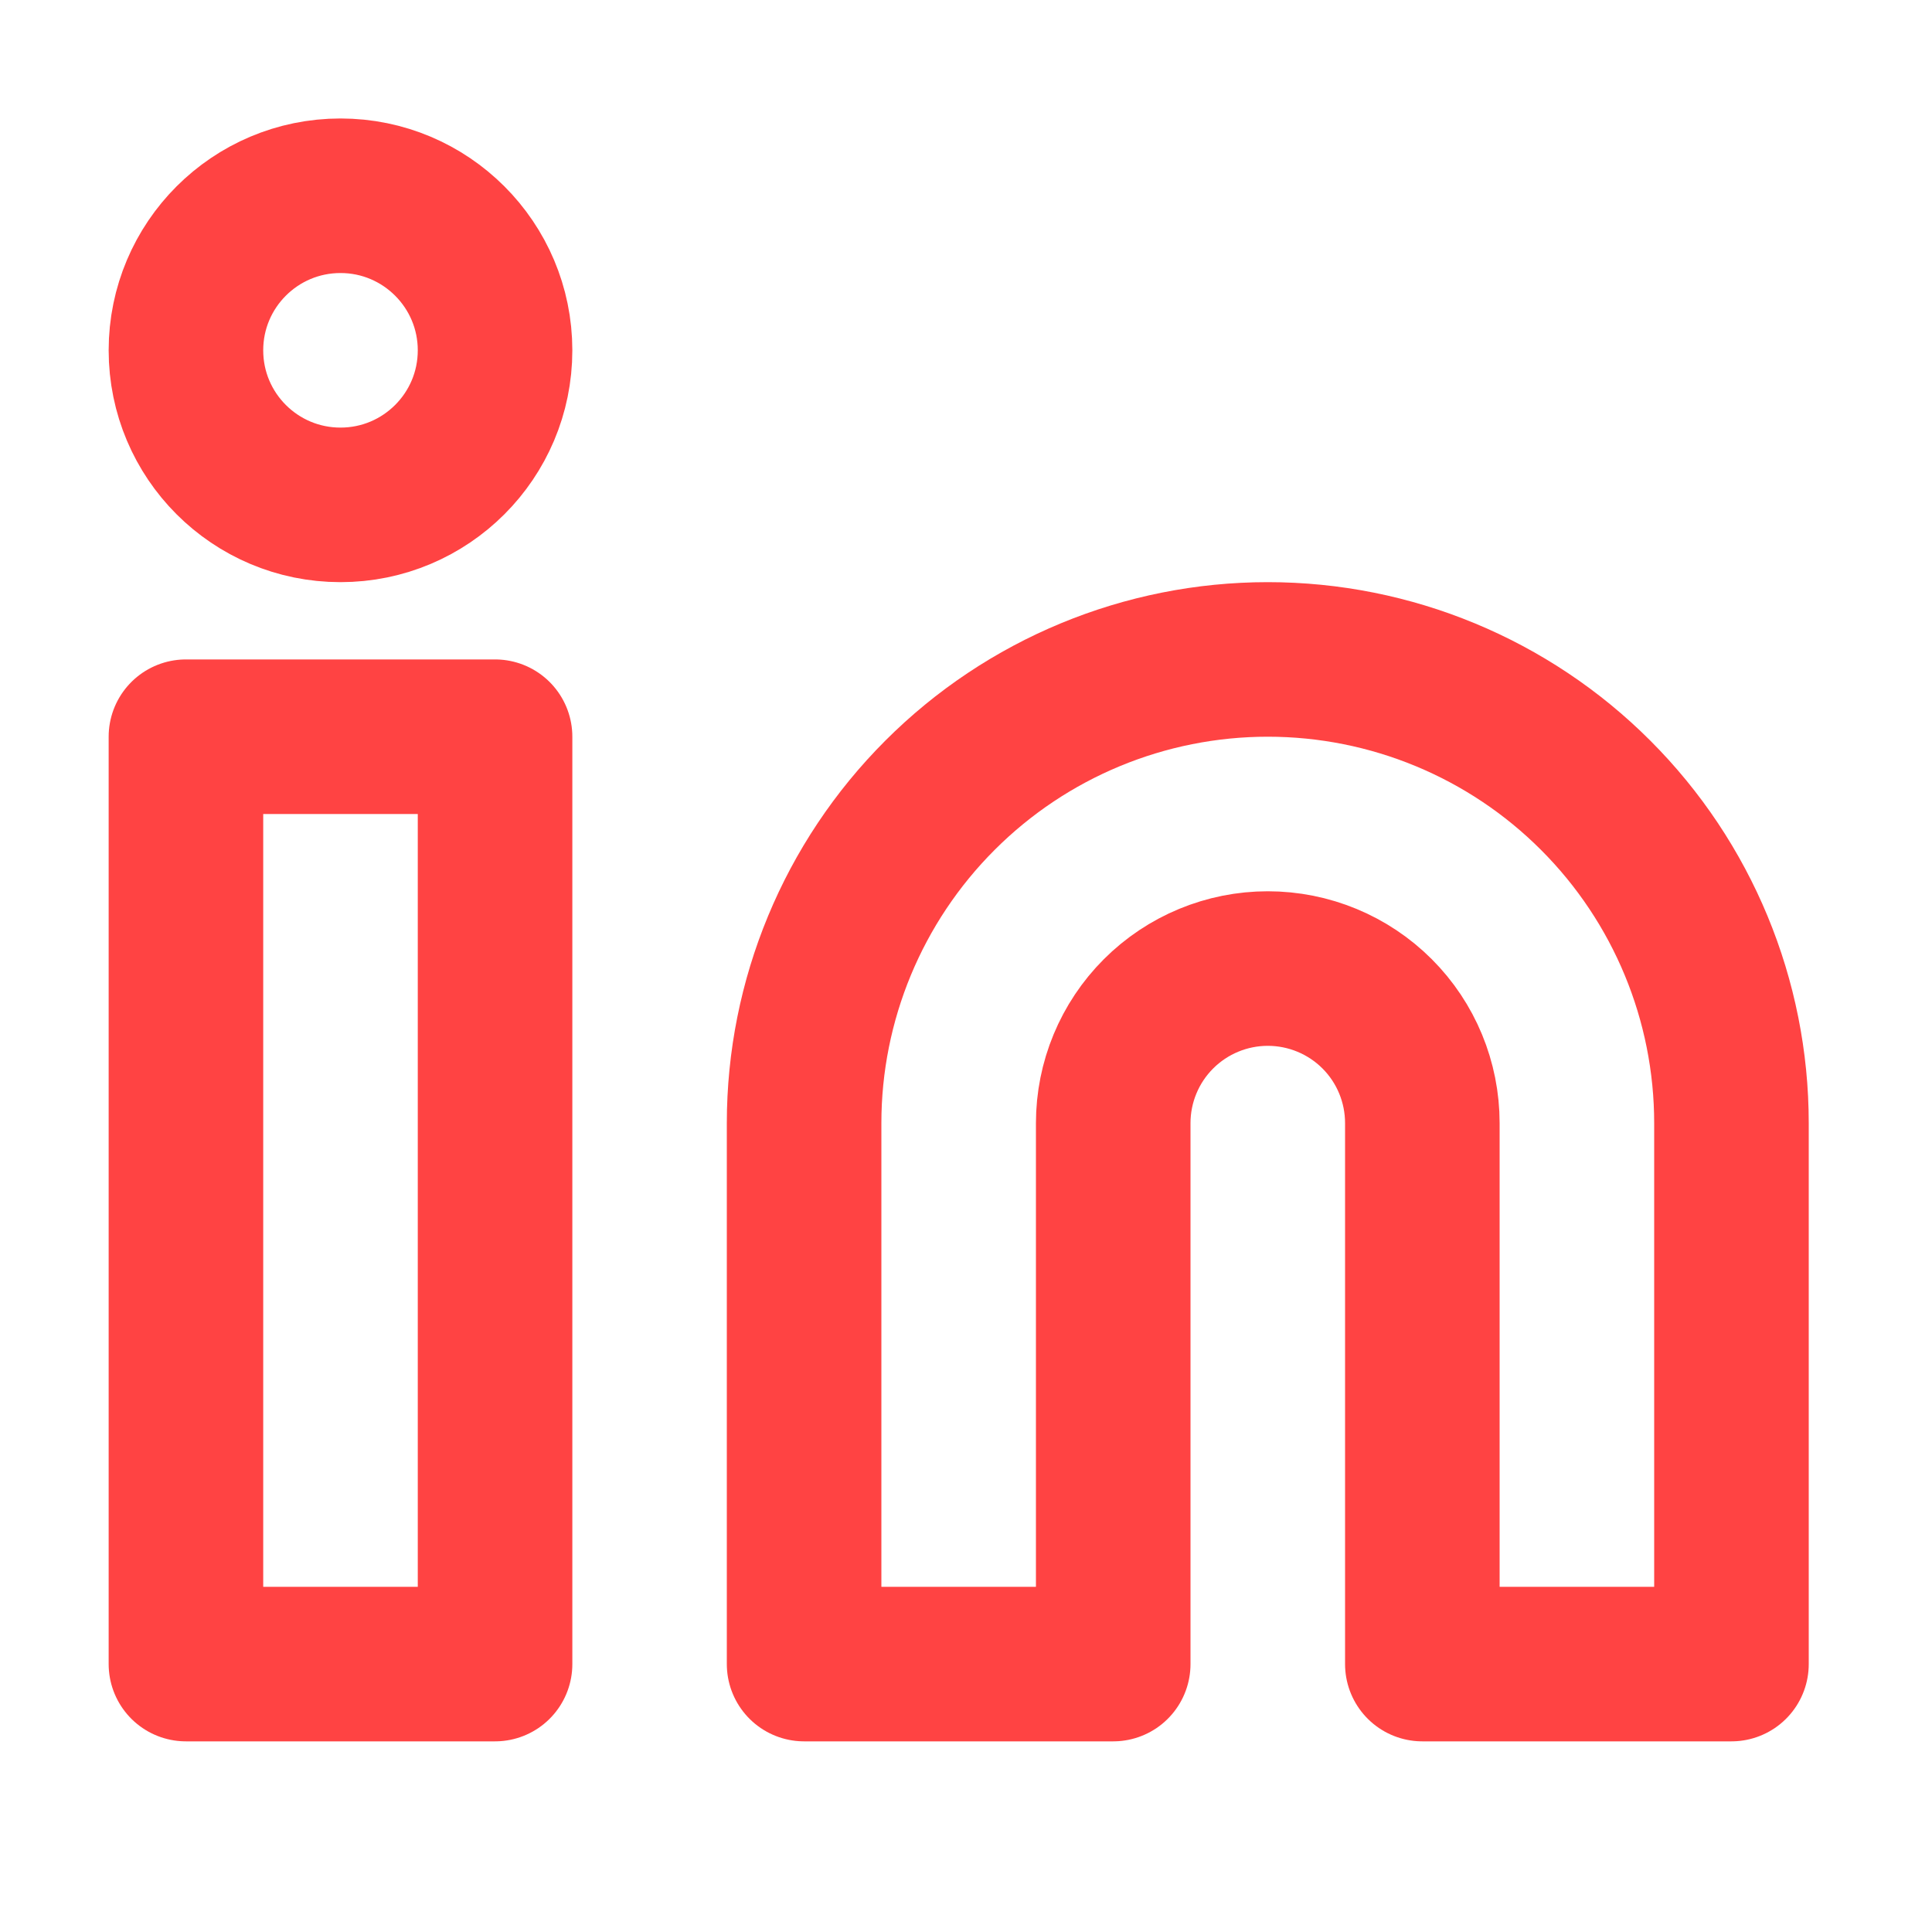 <svg width="25" height="25" viewBox="0 0 25 25" fill="none" xmlns="http://www.w3.org/2000/svg">
<path d="M16.405 8.533C17.997 8.533 19.523 9.165 20.648 10.291C21.773 11.416 22.405 12.942 22.405 14.533V21.533H18.405V14.533C18.405 14.003 18.195 13.494 17.82 13.119C17.445 12.744 16.936 12.533 16.405 12.533C15.875 12.533 15.366 12.744 14.991 13.119C14.616 13.494 14.405 14.003 14.405 14.533V21.533H10.405V14.533C10.405 12.942 11.038 11.416 12.163 10.291C13.288 9.165 14.814 8.533 16.405 8.533V8.533Z" stroke="#FF4343" stroke-width="2" stroke-linecap="round" stroke-linejoin="round"/>
<path d="M6.406 9.533H2.406V21.533H6.406V9.533Z" stroke="#FF4343" stroke-width="2" stroke-linecap="round" stroke-linejoin="round"/>
<path d="M4.406 6.533C5.51 6.533 6.406 5.638 6.406 4.533C6.406 3.429 5.51 2.533 4.406 2.533C3.301 2.533 2.406 3.429 2.406 4.533C2.406 5.638 3.301 6.533 4.406 6.533Z" stroke="#FF4343" stroke-width="2" stroke-linecap="round" stroke-linejoin="round"/>
</svg>
